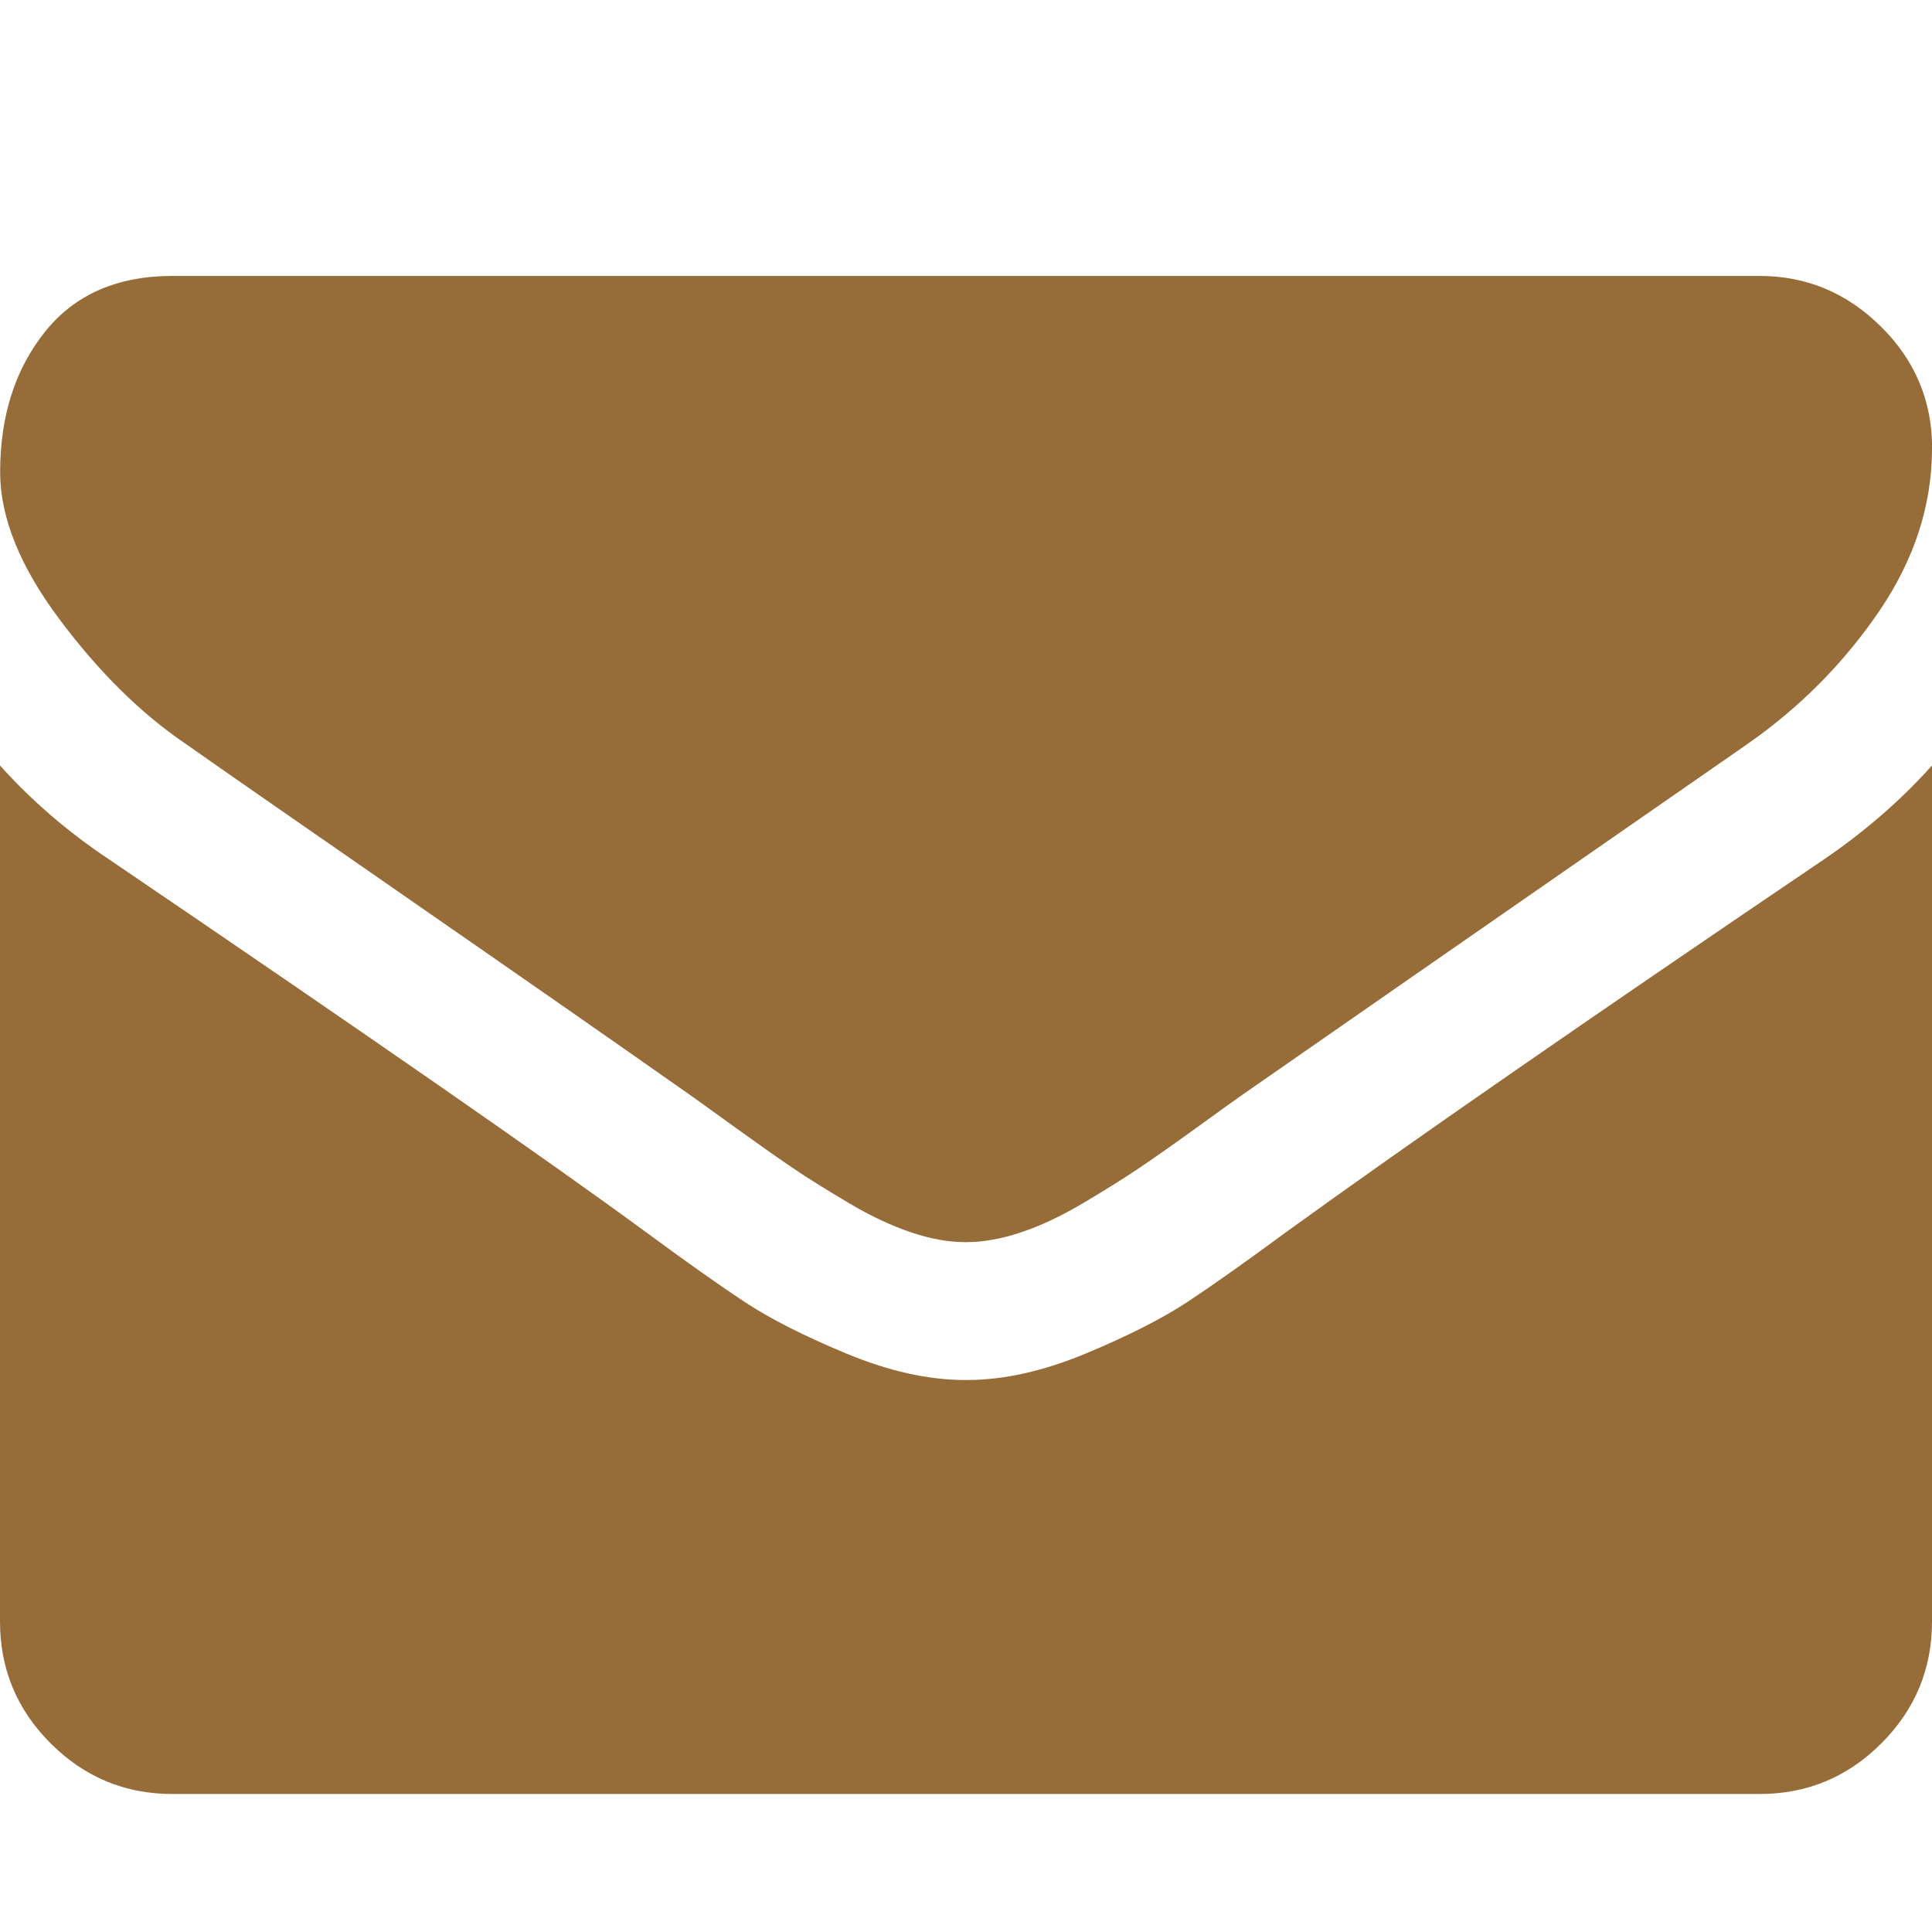 <?xml version="1.0" encoding="utf-8"?>
<!-- Generator: Adobe Illustrator 16.0.3, SVG Export Plug-In . SVG Version: 6.00 Build 0)  -->
<!DOCTYPE svg PUBLIC "-//W3C//DTD SVG 1.1//EN" "http://www.w3.org/Graphics/SVG/1.1/DTD/svg11.dtd">
<svg version="1.1" id="Layer_1" xmlns="http://www.w3.org/2000/svg" xmlns:xlink="http://www.w3.org/1999/xlink" x="0px" y="0px"
	 width="28px" height="28px" viewBox="0 0 28 28" enable-background="new 0 0 28 28" xml:space="preserve">
<path fill="#966C39" d="M28,11.094V23.5c0,0.688-0.244,1.275-0.734,1.766C26.777,25.756,26.188,26,25.5,26h-23
	c-0.688,0-1.276-0.244-1.766-0.734C0.244,24.777,0,24.188,0,23.5V11.094c0.458,0.511,0.985,0.964,1.578,1.359
	c3.771,2.562,6.359,4.359,7.766,5.391c0.594,0.438,1.075,0.778,1.445,1.023c0.369,0.244,0.862,0.494,1.477,0.75
	C12.881,19.872,13.454,20,13.985,20h0.031c0.531,0,1.104-0.128,1.718-0.383c0.615-0.256,1.107-0.506,1.478-0.75
	c0.37-0.245,0.852-0.586,1.445-1.023c1.771-1.281,4.364-3.078,7.78-5.391C27.032,12.047,27.553,11.594,28,11.094L28,11.094z M28,6.5
	c0,0.823-0.256,1.609-0.766,2.359c-0.512,0.75-1.146,1.391-1.906,1.922c-3.917,2.718-6.354,4.411-7.312,5.078
	c-0.104,0.072-0.326,0.231-0.664,0.477c-0.34,0.246-0.621,0.443-0.845,0.594s-0.495,0.32-0.812,0.508
	c-0.318,0.188-0.617,0.329-0.898,0.422c-0.281,0.094-0.542,0.141-0.781,0.142h-0.031c-0.239,0-0.5-0.047-0.781-0.142
	c-0.281-0.094-0.581-0.234-0.898-0.422s-0.588-0.355-0.812-0.508c-0.224-0.15-0.505-0.35-0.844-0.594
	c-0.338-0.244-0.56-0.404-0.664-0.477c-0.948-0.667-2.312-1.618-4.094-2.853c-1.781-1.234-2.849-1.977-3.203-2.227
	c-0.646-0.438-1.255-1.039-1.828-1.805C0.289,8.209,0.002,7.498,0.002,6.842c0-0.812,0.216-1.489,0.648-2.031
	s1.049-0.812,1.852-0.812h23c0.678,0,1.264,0.245,1.758,0.734c0.495,0.489,0.742,1.078,0.742,1.766L28,6.5z"/>
</svg>
